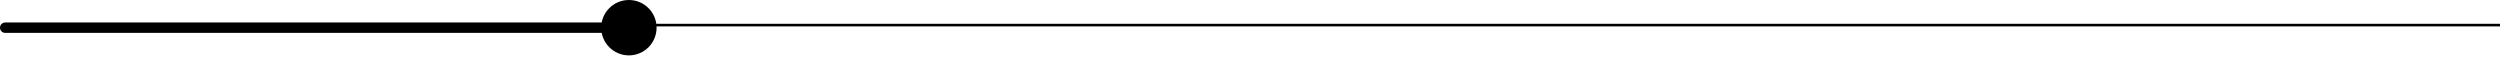 <svg width="964" height="22" viewBox="0 0 964 22" fill="none" xmlns="http://www.w3.org/2000/svg">
<line x1="2.002" y1="9.676" x2="964.001" y2="9.676" stroke="black"/>
<path d="M2.002 8.675C0.896 8.675 0 9.572 0 10.677C0 11.783 0.896 12.679 2.002 12.679V10.677V8.675ZM231.824 10.677C231.824 16.574 236.605 21.355 242.502 21.355C248.399 21.355 253.179 16.574 253.179 10.677C253.179 4.78 248.399 -4.10494e-05 242.502 -4.10494e-05C236.605 -4.10494e-05 231.824 4.78 231.824 10.677ZM2.002 10.677V12.679H242.502V10.677V8.675H2.002V10.677Z" fill="black"/>
</svg>
